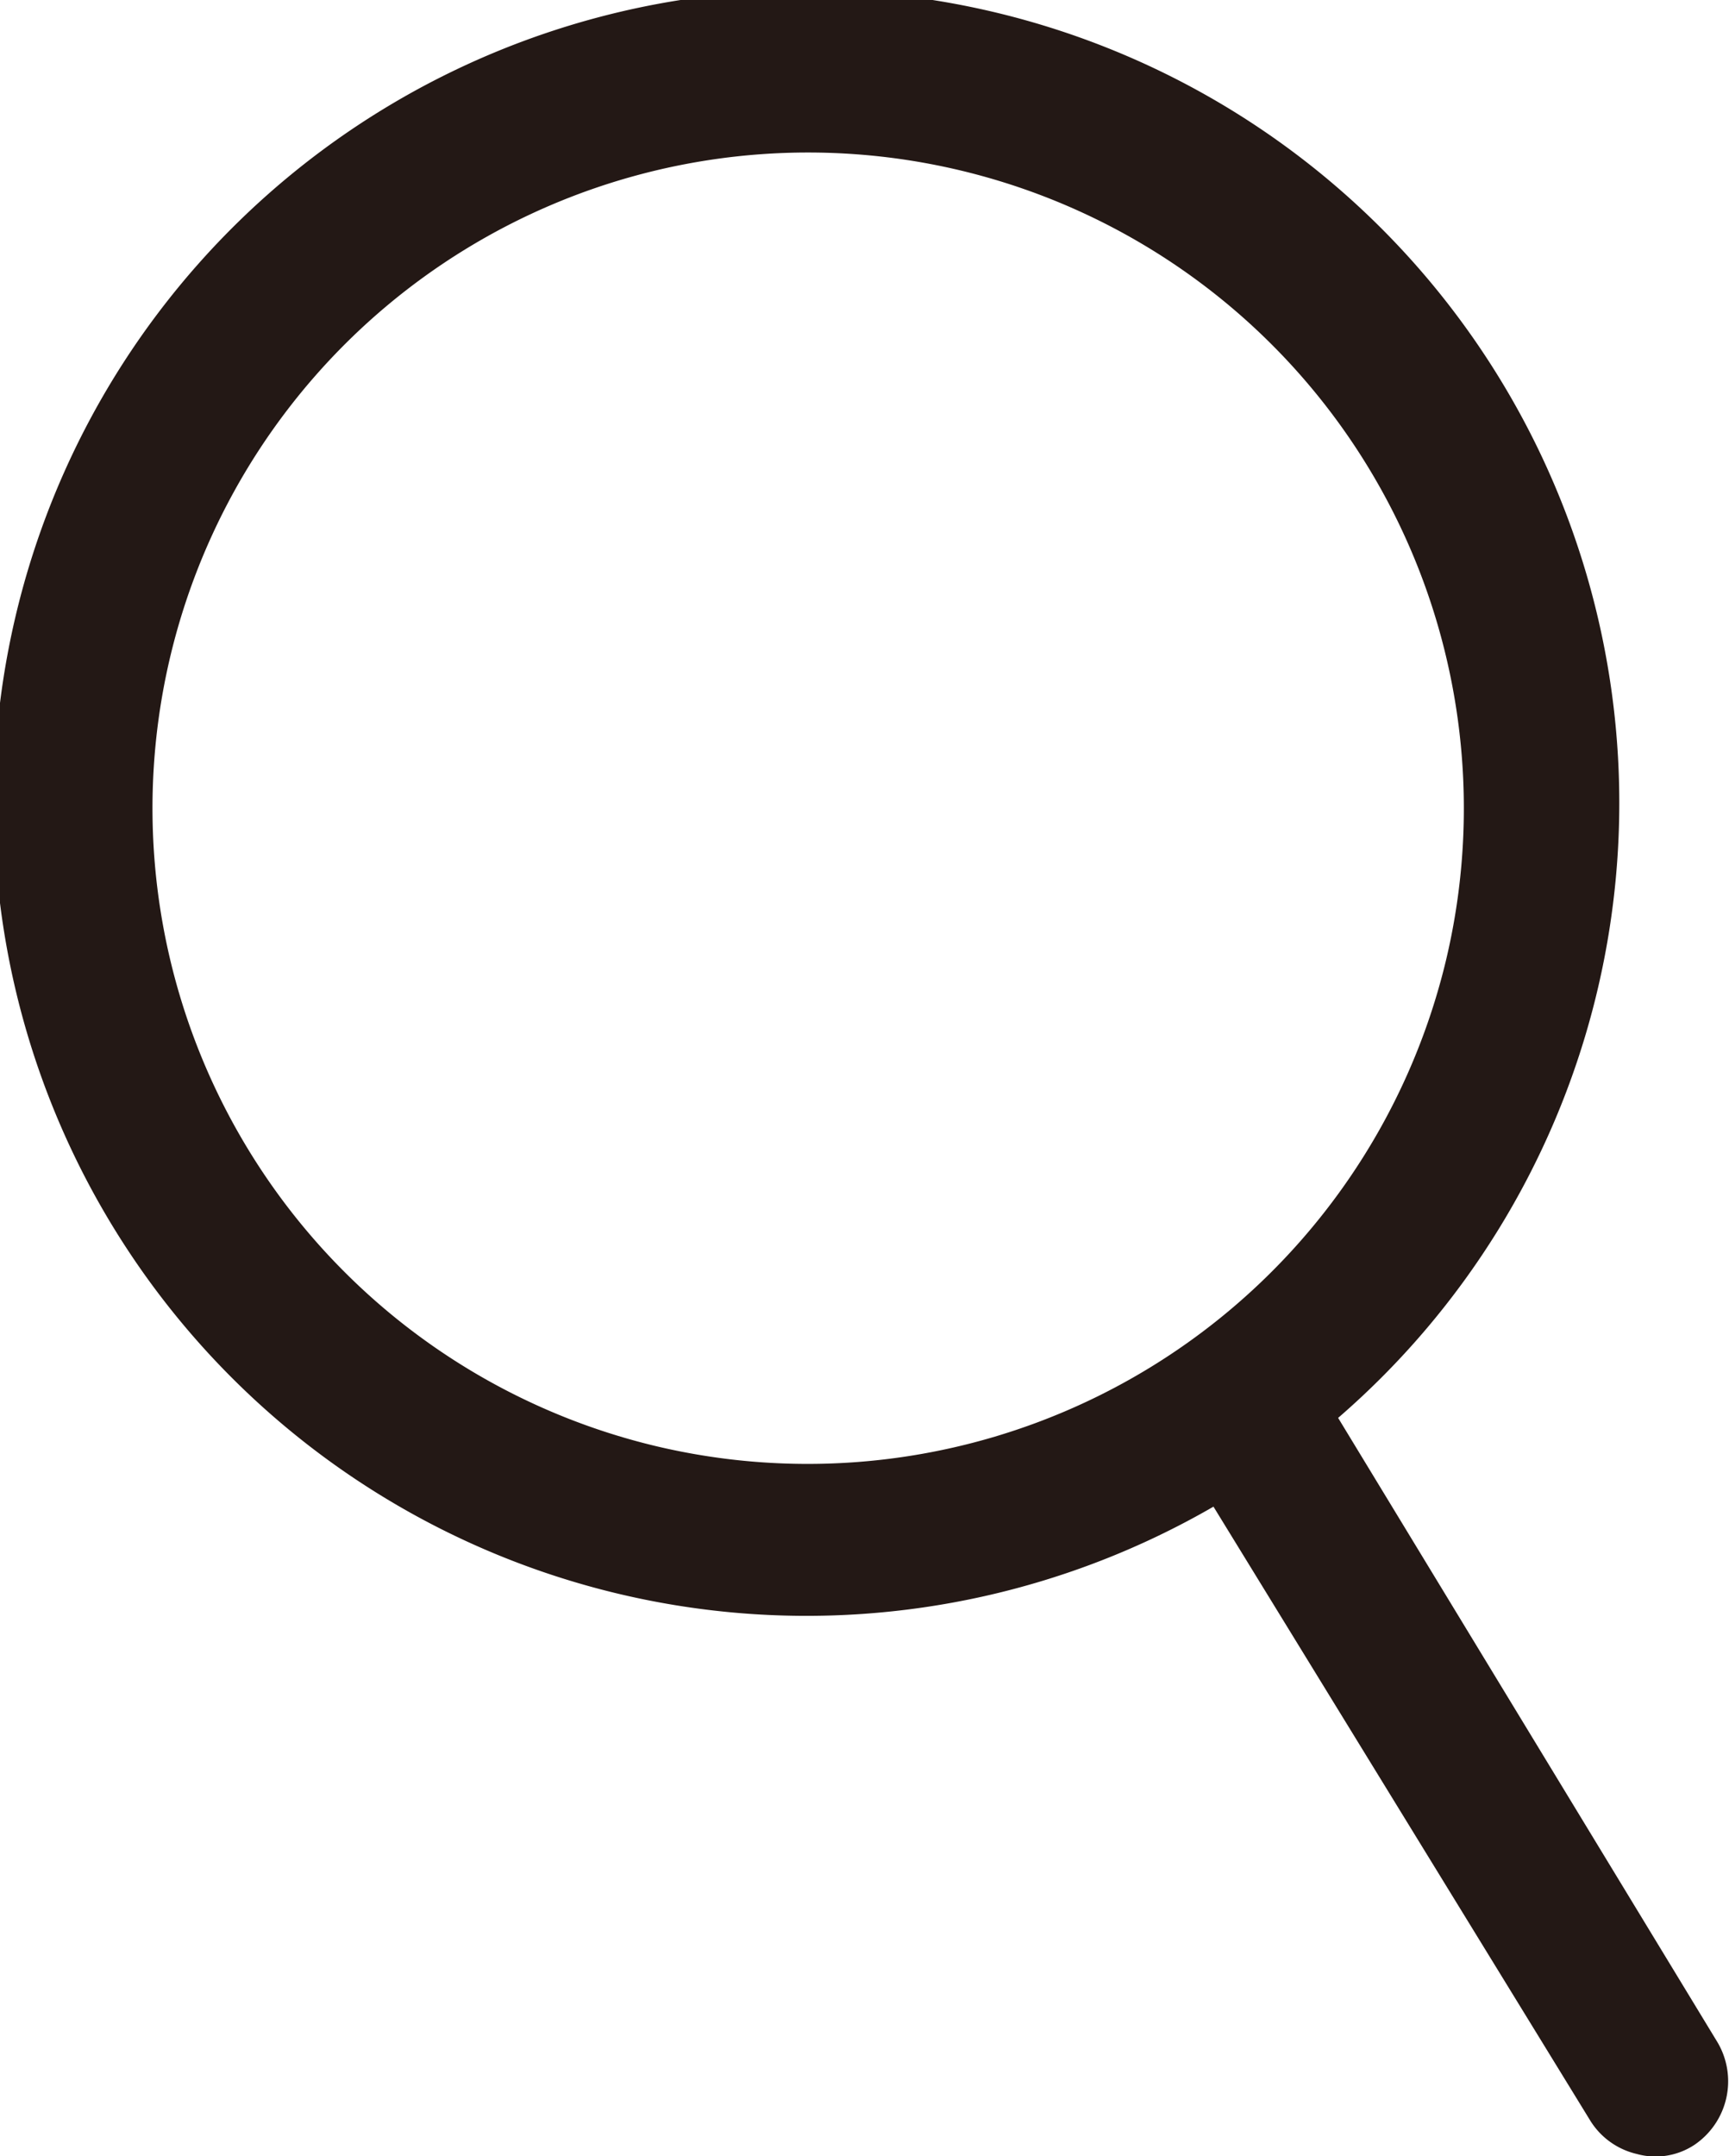<svg xmlns="http://www.w3.org/2000/svg" viewBox="0 0 24.55 30.61"><defs><style>.cls-1{fill:#231815;}</style></defs><title>search_icon</title><g id="Layer_2" data-name="Layer 2"><g id="デフォルト"><path class="cls-1" d="M24.39,29,19,20.13a11.54,11.54,0,1,0-1.77,1.26l5.34,8.7a1.06,1.06,0,0,0,.67.49,1,1,0,0,0,.82-.13A1.09,1.09,0,0,0,24.39,29ZM9.31,20.53a9.31,9.31,0,1,1,11.22-6.89A9.32,9.32,0,0,1,9.31,20.53Z"/></g></g></svg>